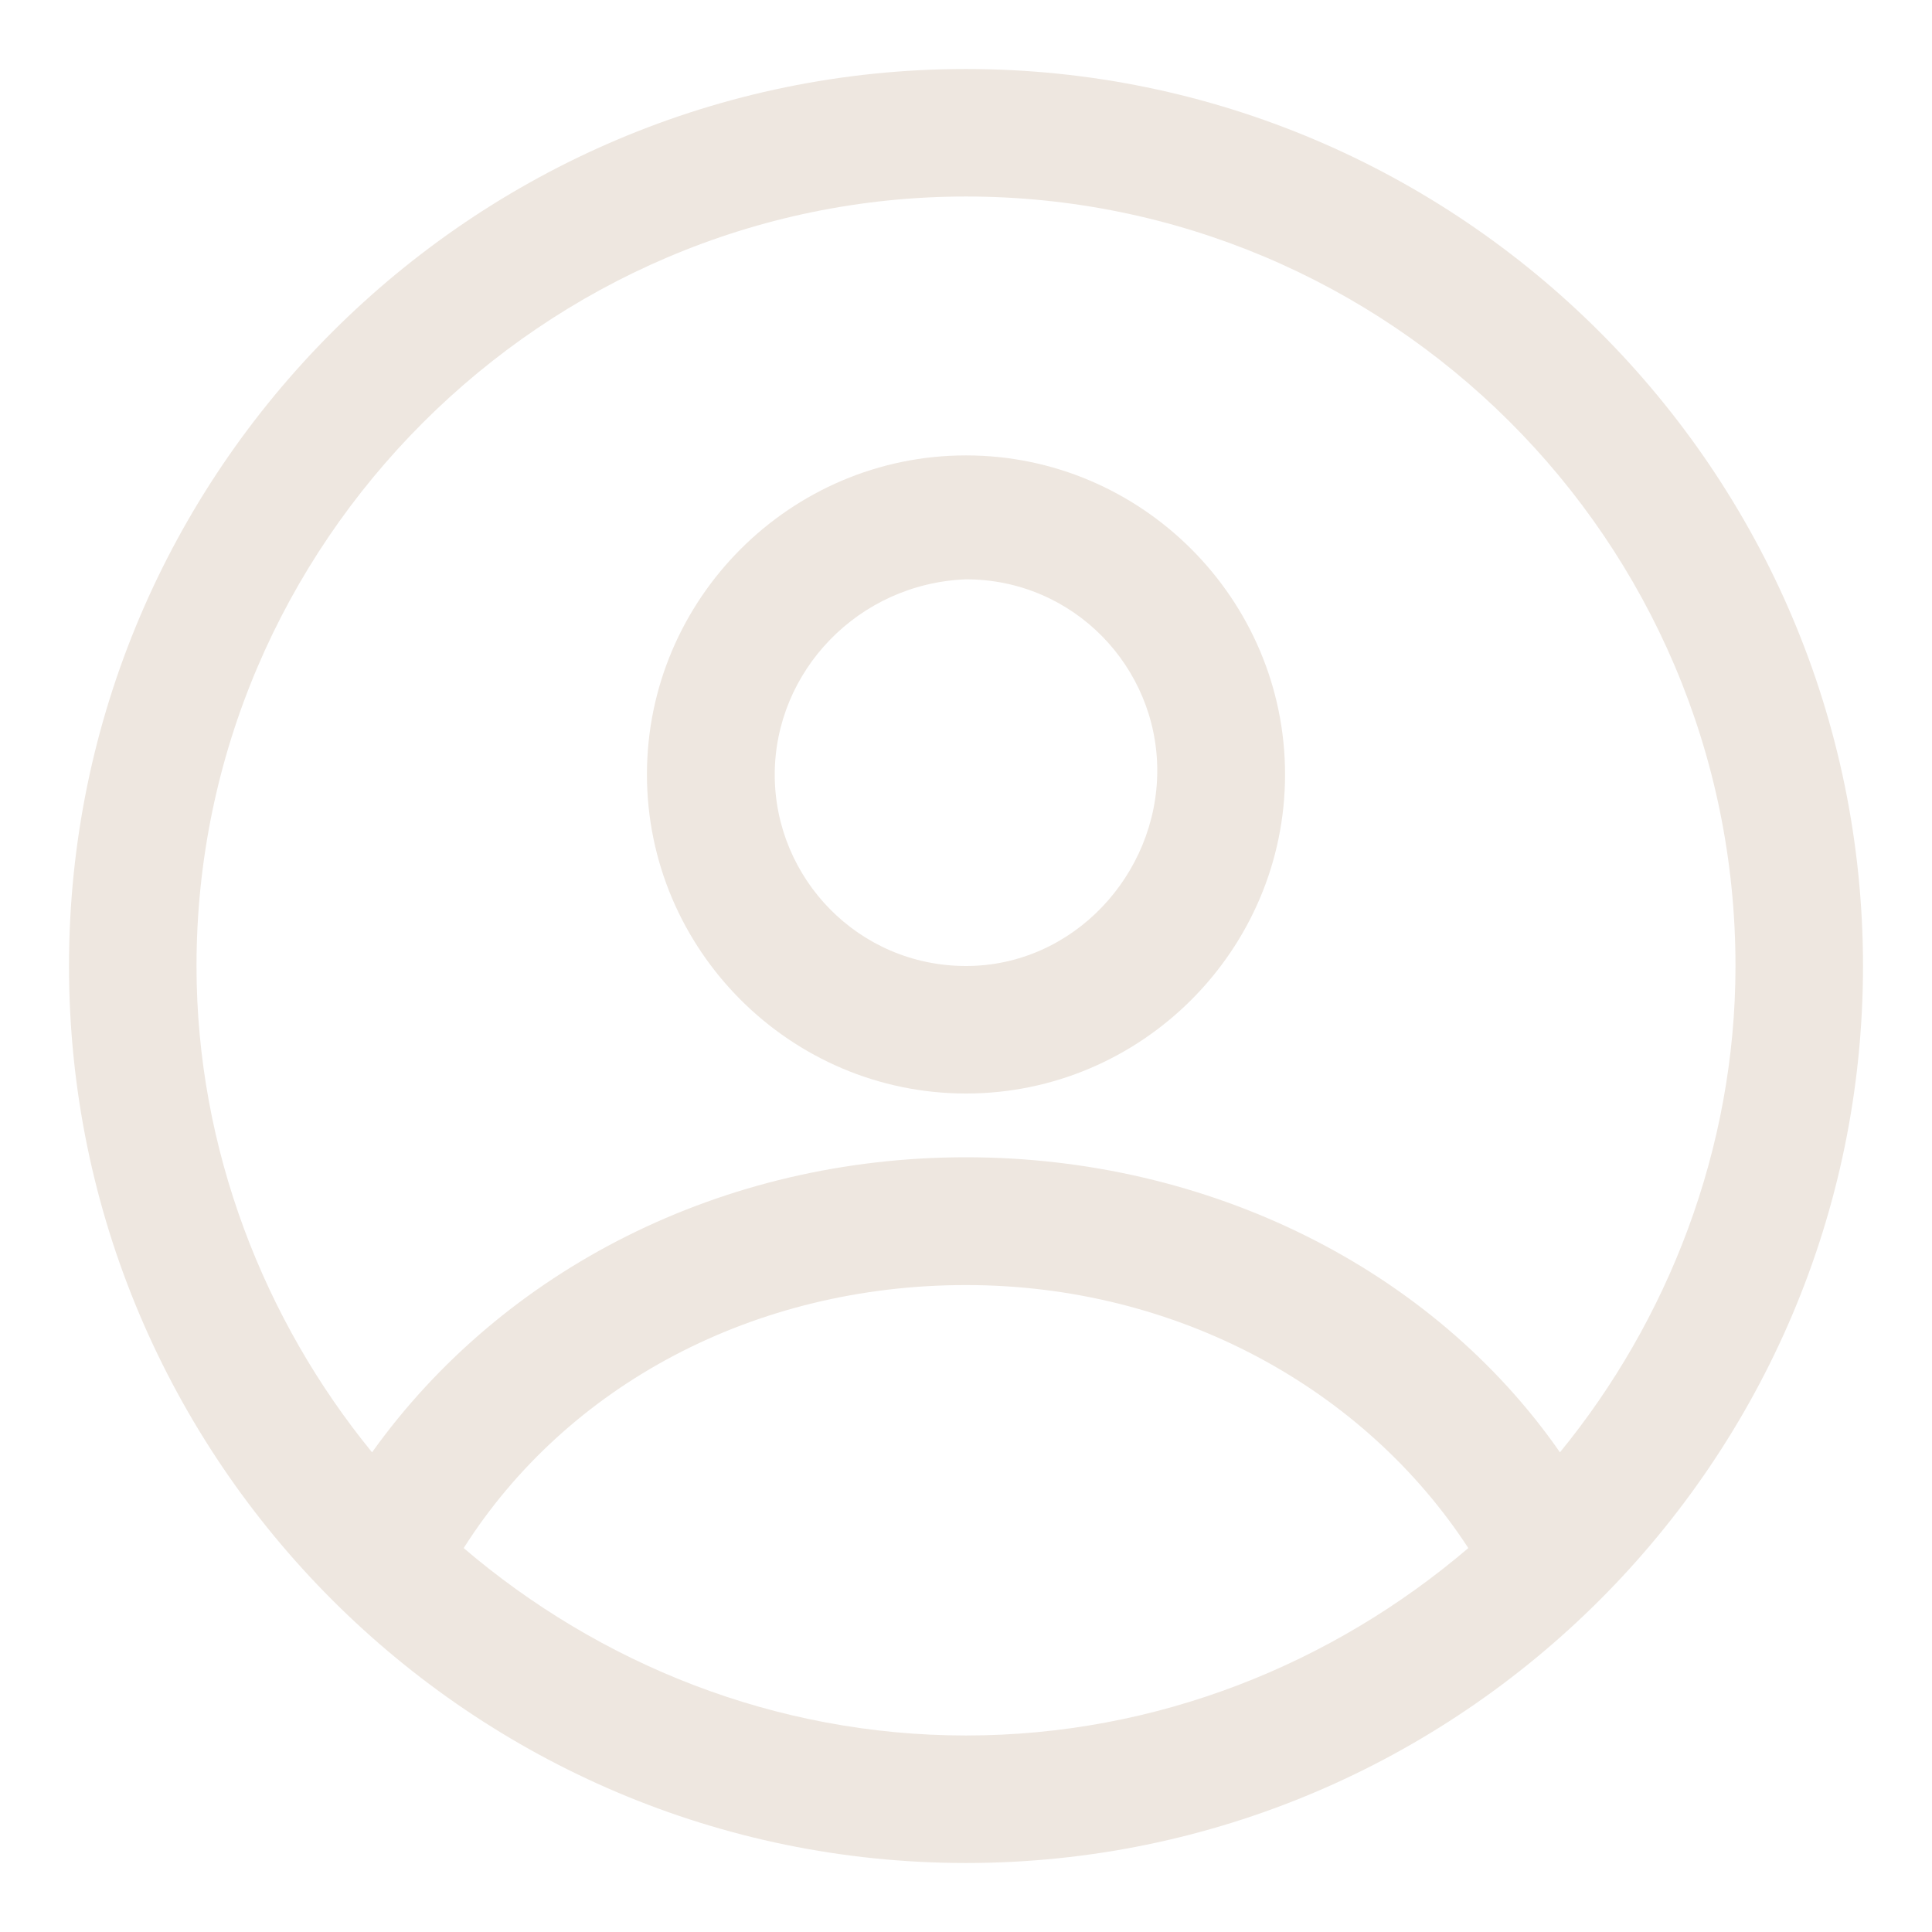 <?xml version="1.0" encoding="UTF-8"?><svg id="Capa_1" xmlns="http://www.w3.org/2000/svg" viewBox="0 0 70 70"><defs><style>.cls-1{fill:#eee7e0;}</style></defs><g id="Capa_1-2"><g><path class="cls-1" d="M35,2.5C17.09,2.5,2.5,17.09,2.5,35s14.59,32.5,32.5,32.5,32.5-14.59,32.5-32.5S52.91,2.5,35,2.5Zm0,4.62c15.31,0,27.88,12.42,27.88,27.88,0,6.64-2.46,12.86-6.36,17.62-4.62-6.64-12.71-10.69-21.52-10.69s-16.76,4.04-21.52,10.69c-3.9-4.77-6.36-10.98-6.36-17.62,0-15.31,12.57-27.88,27.88-27.88ZM16.8,56.09c3.76-5.92,10.54-9.53,18.2-9.53s14.44,3.76,18.2,9.53c-4.91,4.19-11.27,6.79-18.2,6.79s-13.29-2.6-18.2-6.79Z"/><path class="cls-1" d="M35,39.62c6.36,0,11.56-5.2,11.56-11.56s-5.2-11.56-11.56-11.56-11.56,5.2-11.56,11.56,5.2,11.56,11.56,11.56Zm0-18.63c3.9,0,6.93,3.18,6.93,6.93s-3.03,7.08-6.93,7.08-6.93-3.18-6.93-6.93,3.03-6.93,6.93-7.08Z"/></g></g></svg>
